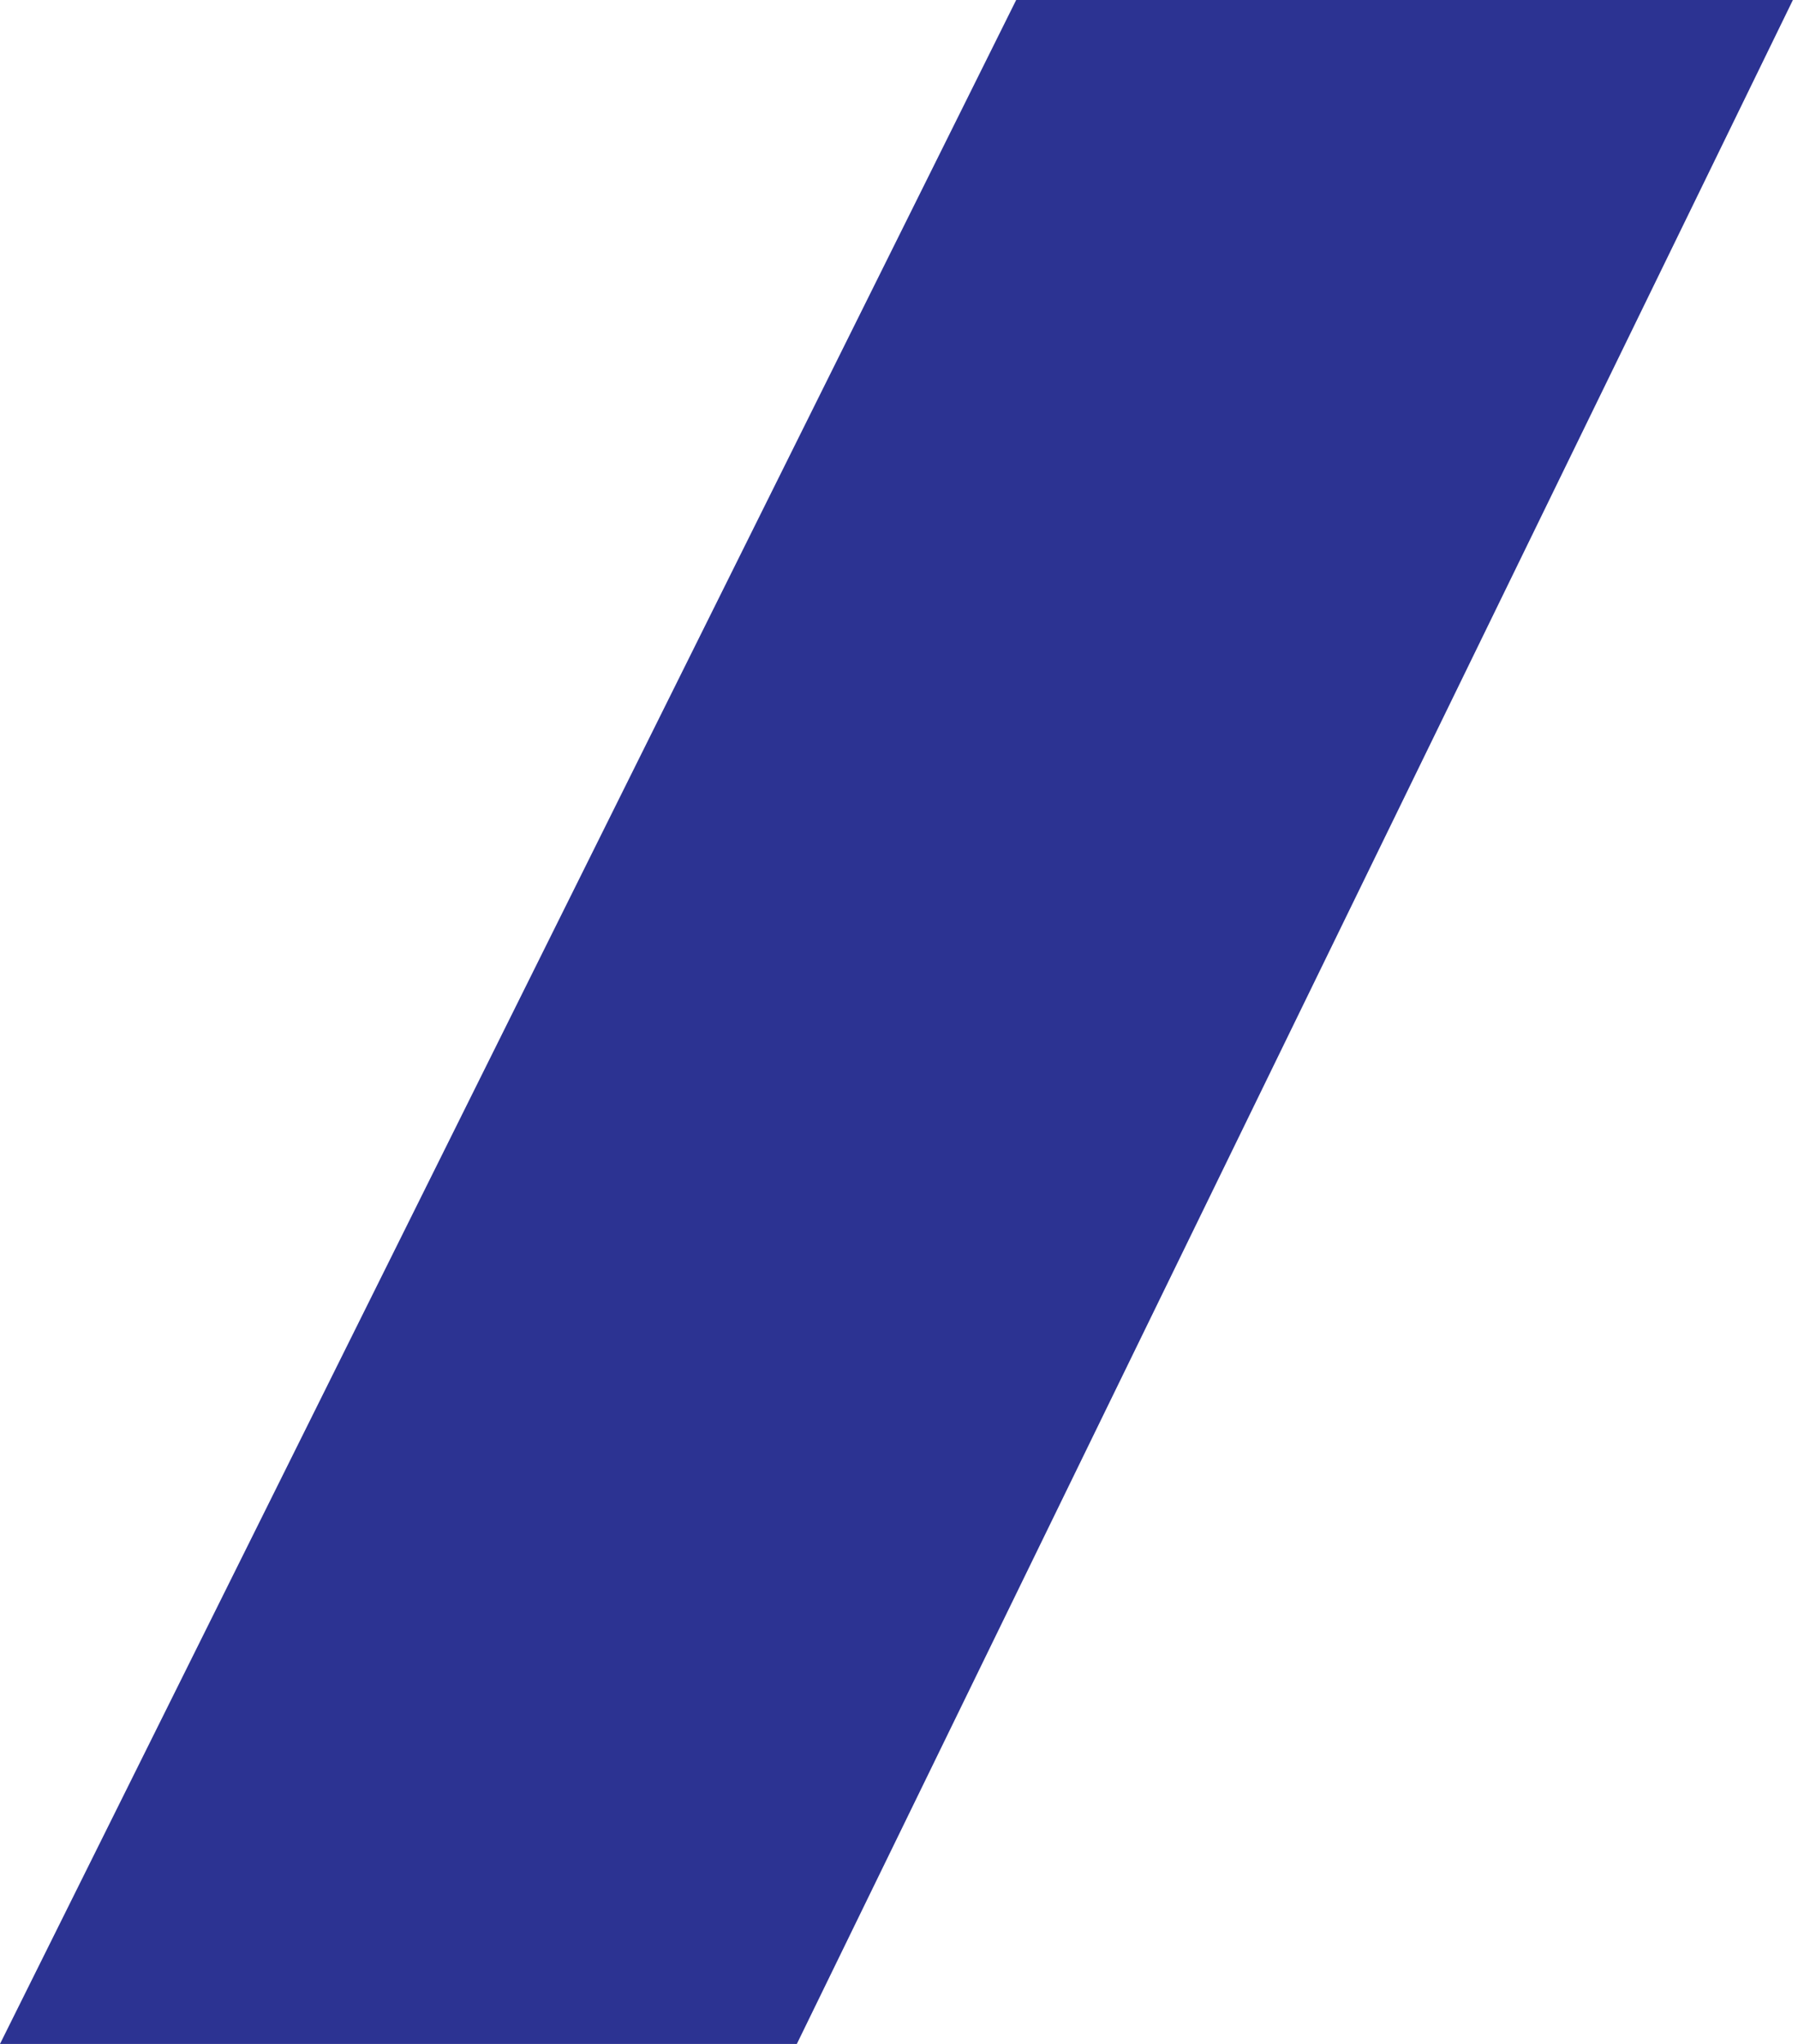 <?xml version="1.0"?>
<svg width="176" height="200" xmlns="http://www.w3.org/2000/svg" xmlns:svg="http://www.w3.org/2000/svg">
 <g class="layer">
  <title>Layer 1</title>
  <path d="m0,200l78,0l97.5,-200l-76.03,0l-99.47,200z" fill="#2c3392" fill-rule="evenodd" id="svg_1"/>
 </g>
</svg>